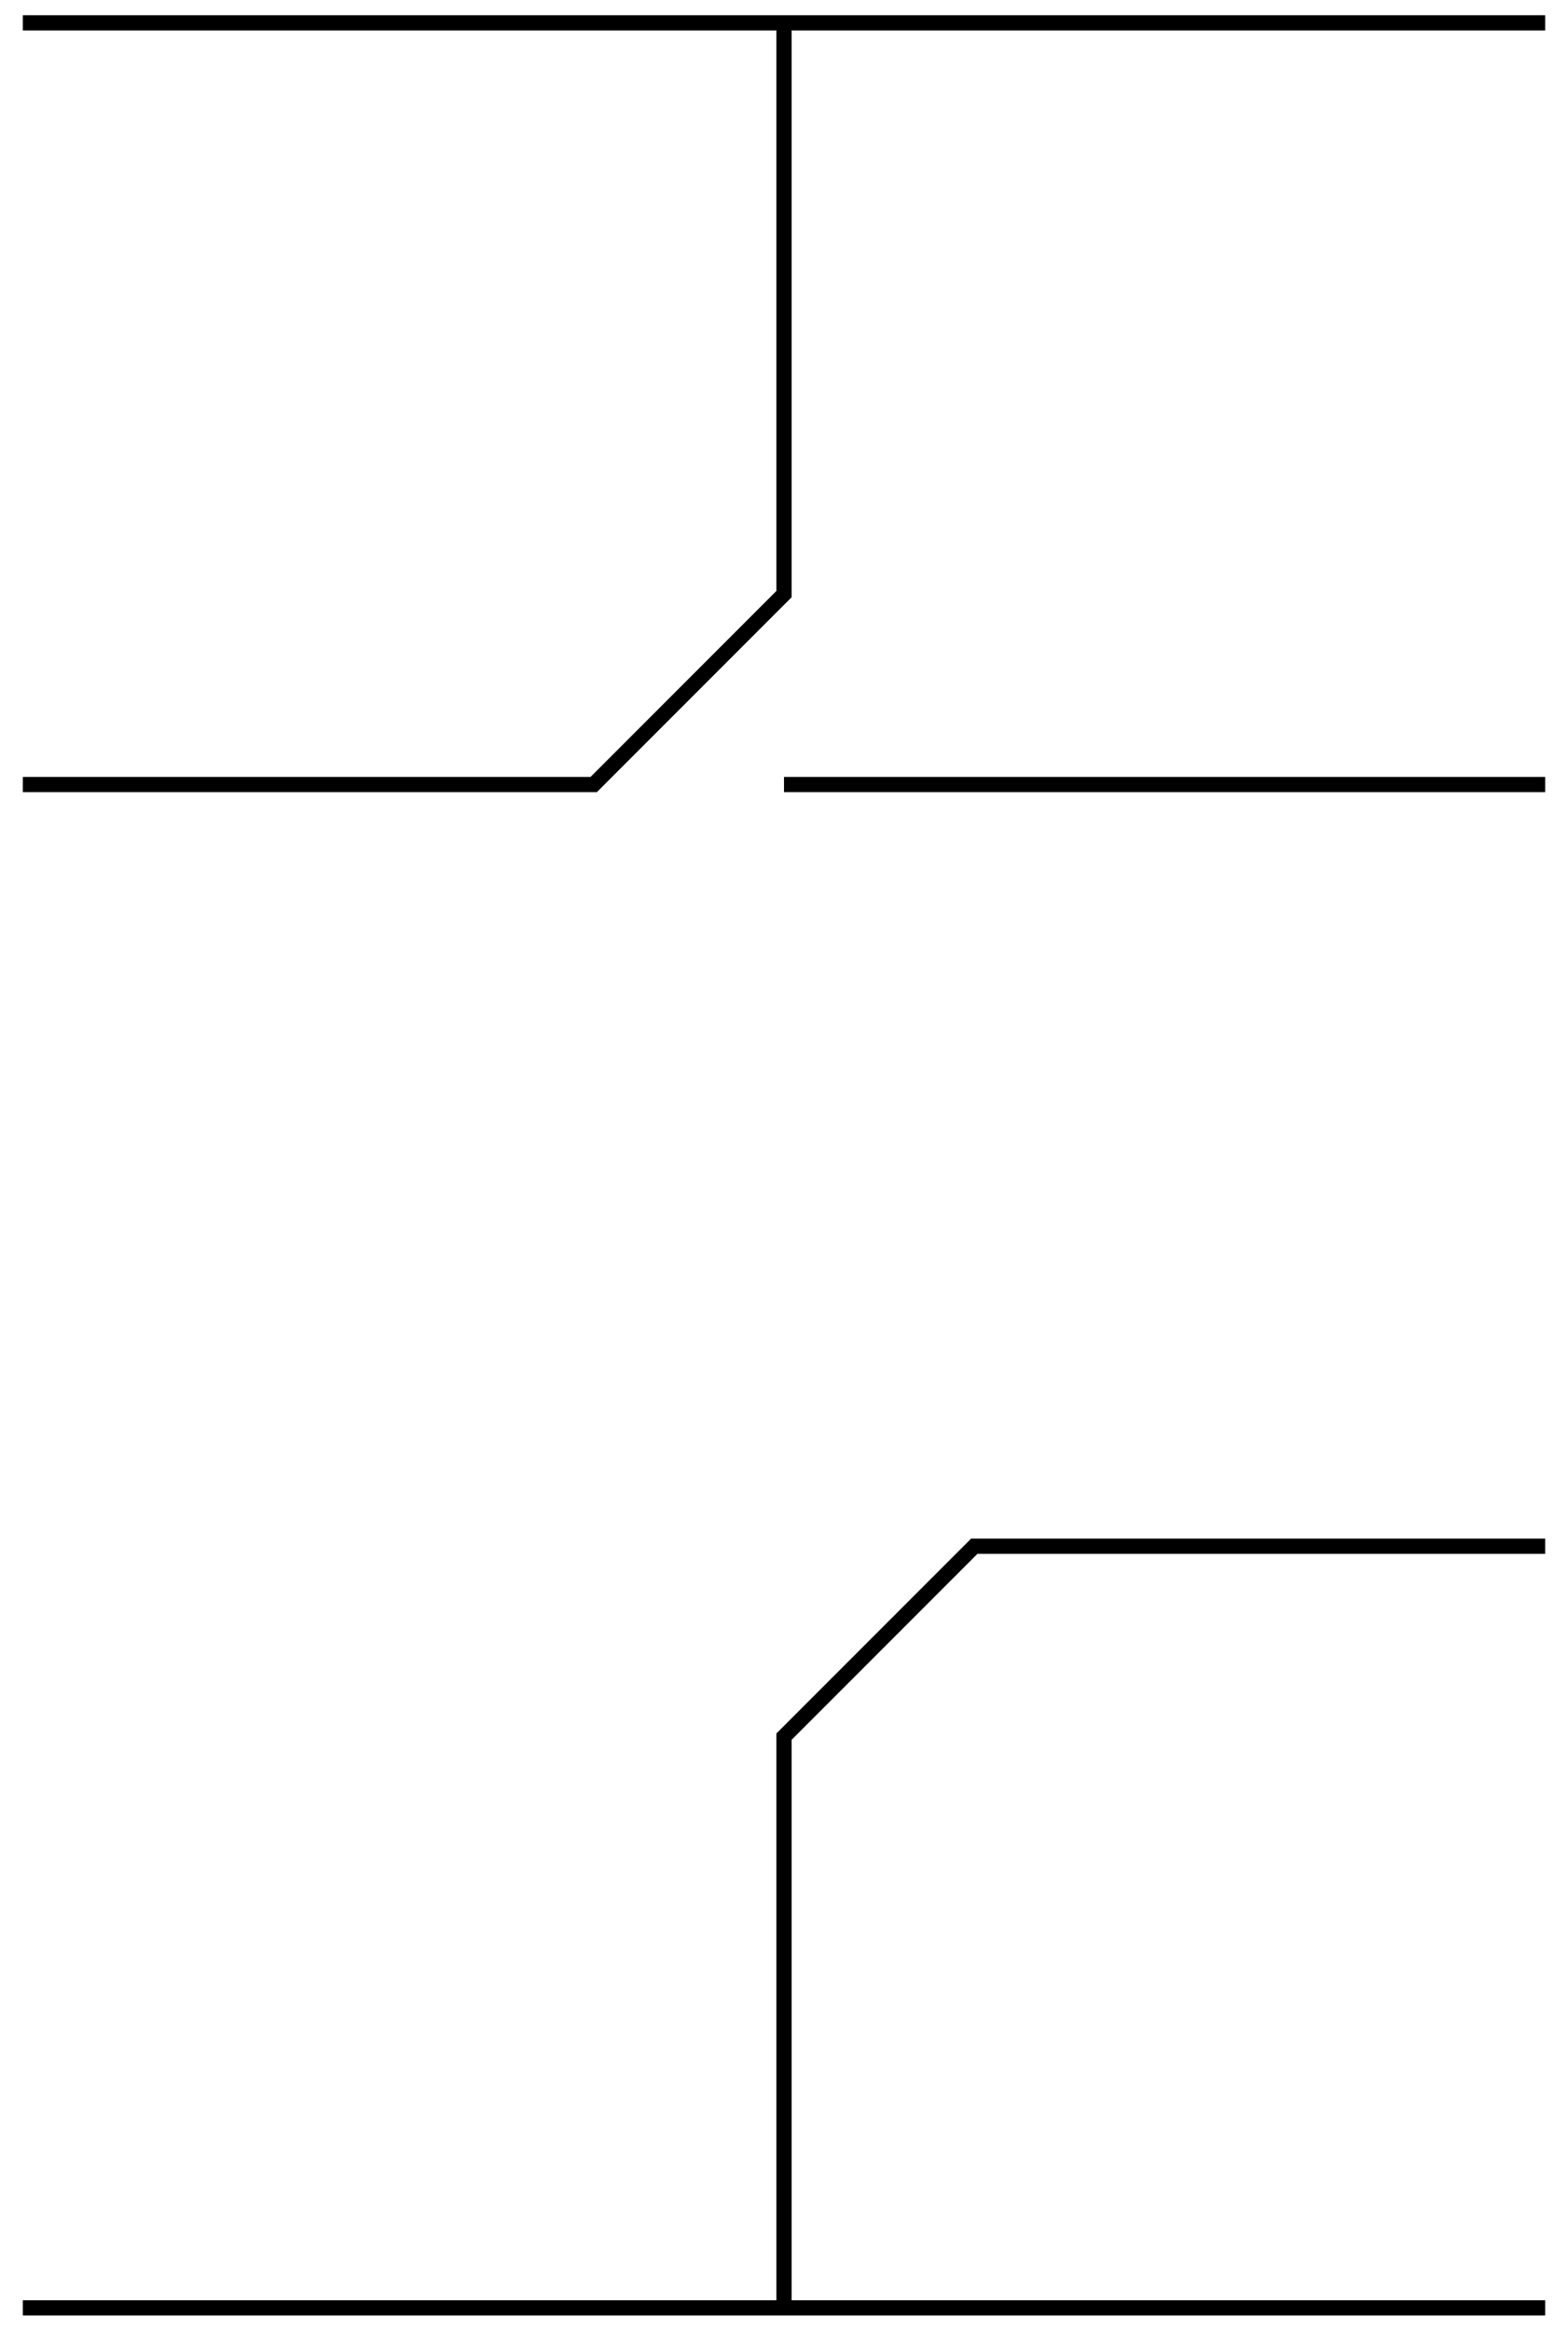<svg viewBox="-3 -3 206 306" xmlns="http://www.w3.org/2000/svg">
<style>
svg { stroke:black; stroke-width:2px; fill:none;}
</style>
<polyline points="100 0 100 25 100 75 75 100 25 100 0 100"/>
<polyline points="100 0 75 0 25 0 0 0"/>
<polyline points="100 300 75 300 25 300 0 300"/>
<polyline points="100 0 125 0 175 0 200 0"/>
<polyline points="100 300 125 300 175 300 200 300"/>
<polyline points="100 100 125 100 175 100 200 100"/>
<polyline points="100 300 100 275 100 225 125 200 175 200 200 200"/>
</svg>